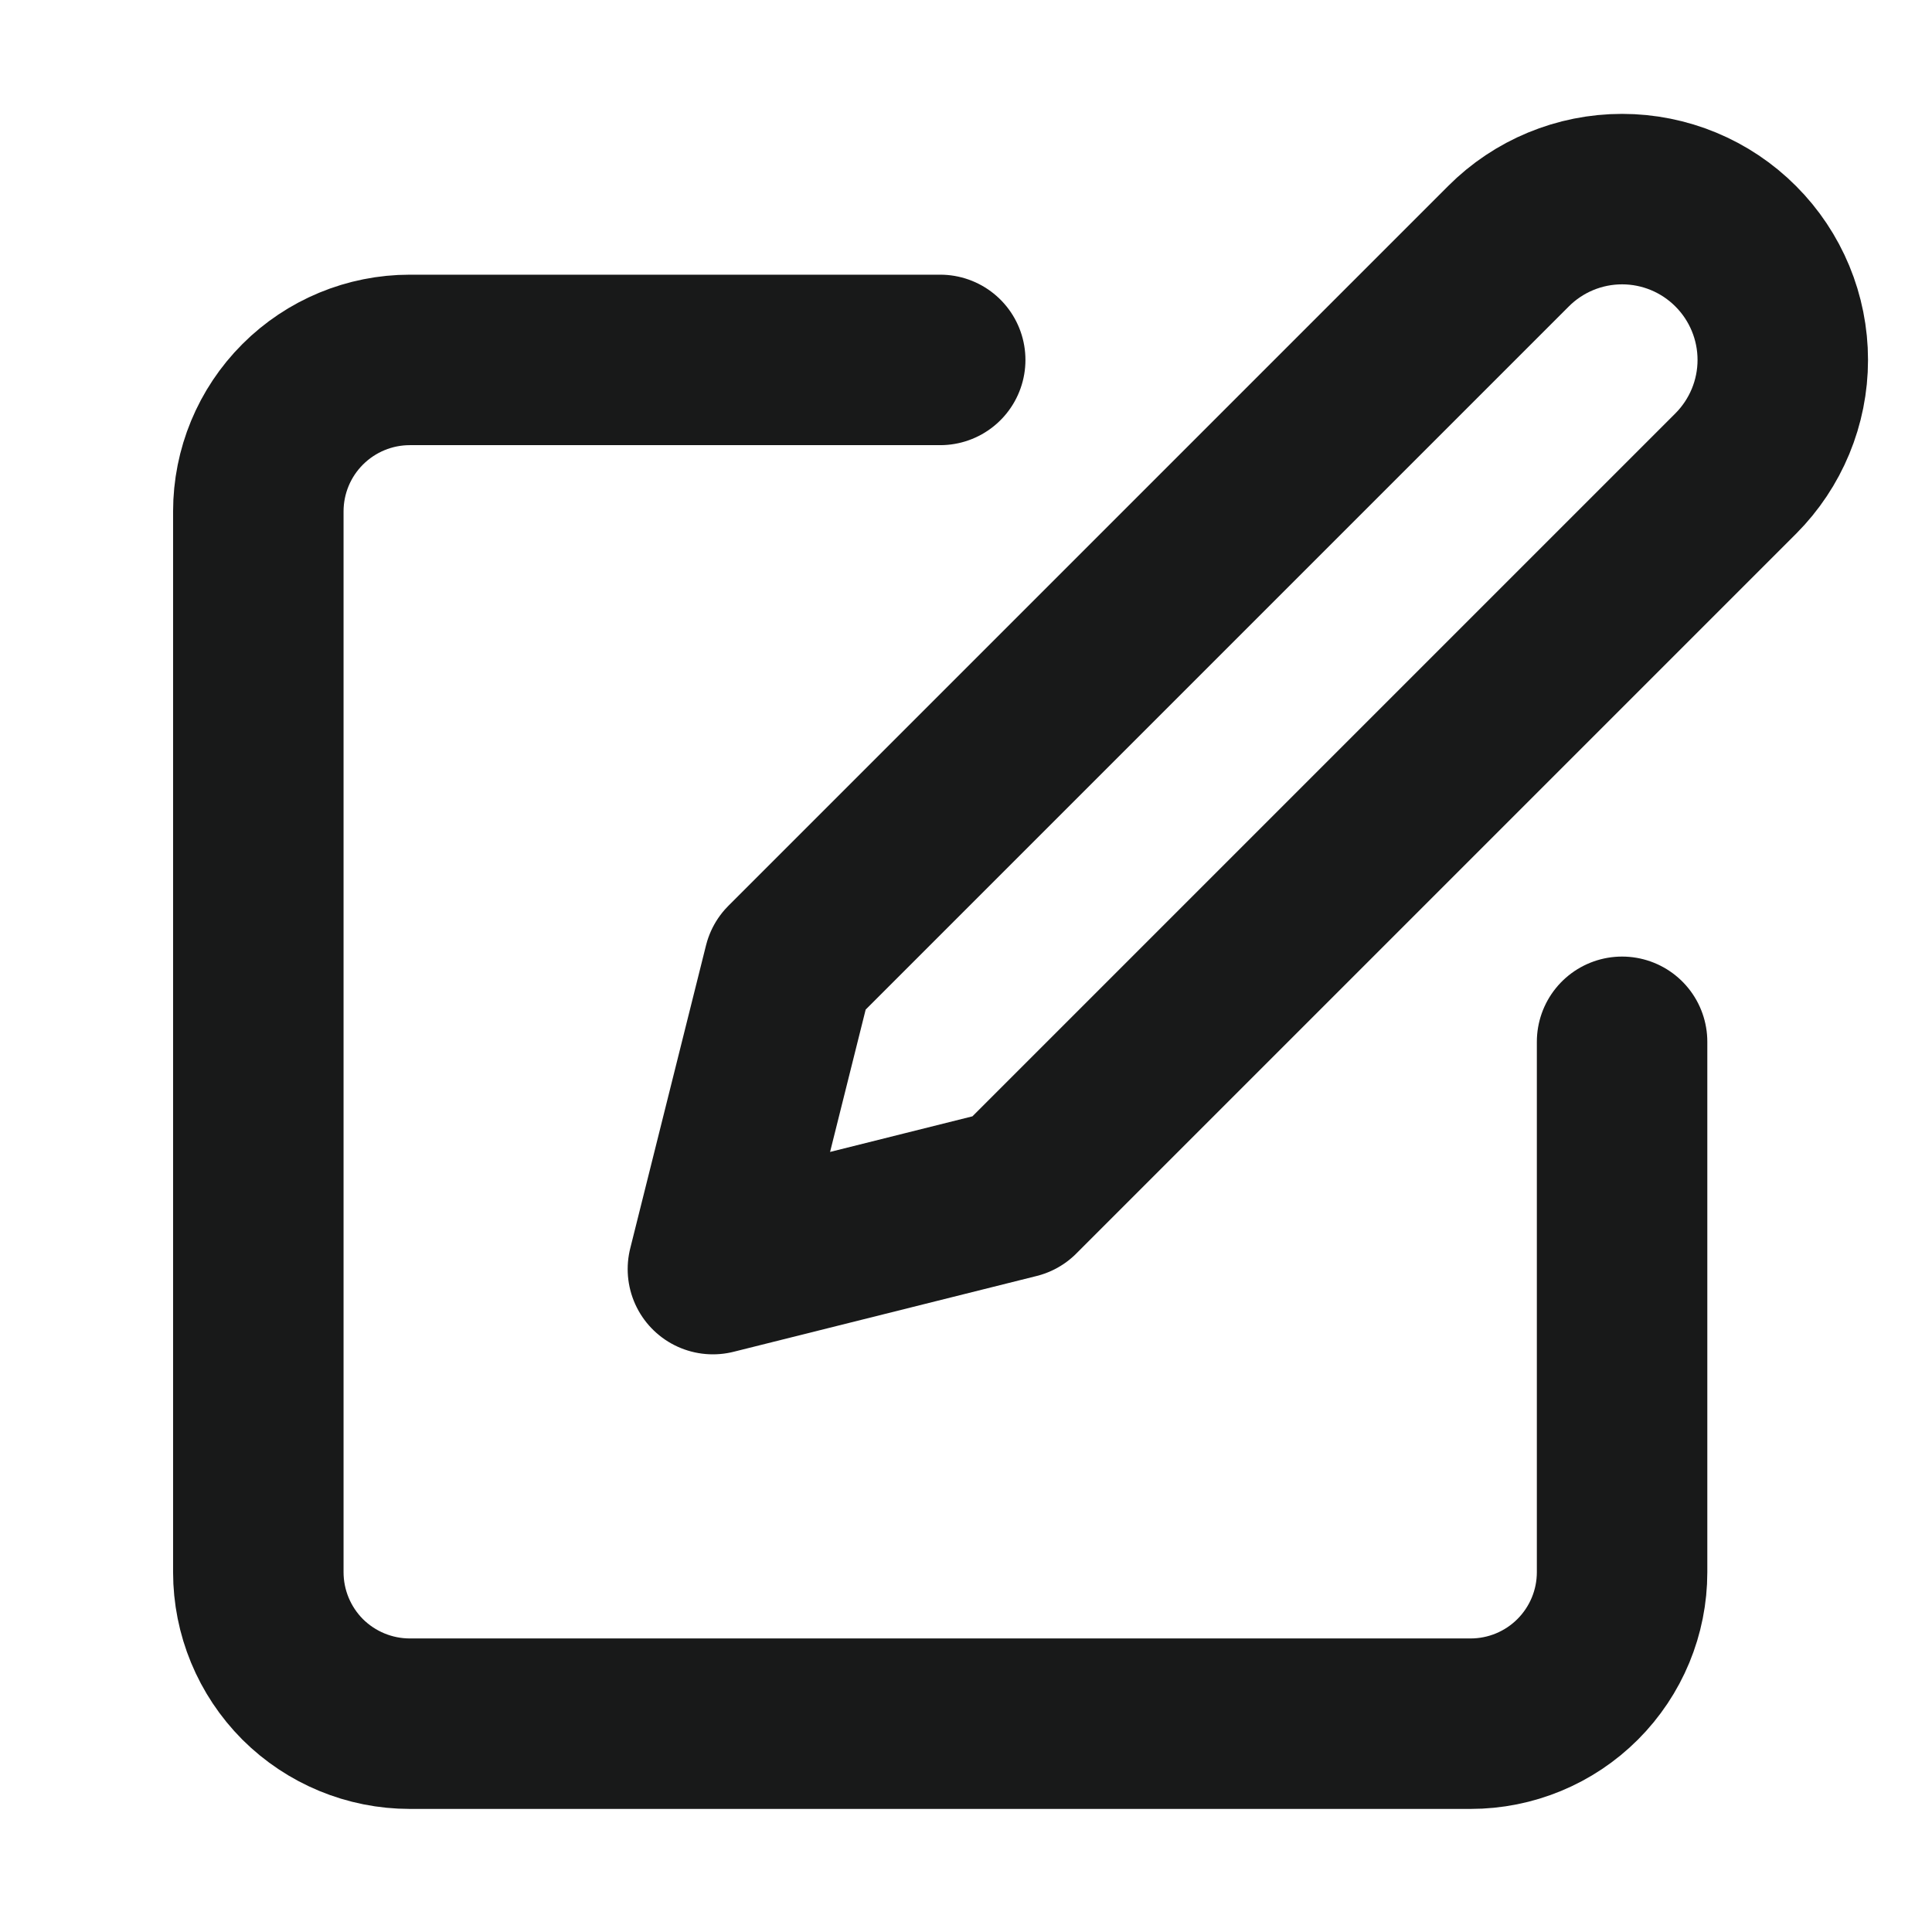 <svg width="17" height="17" viewBox="0 0 17 17" fill="none" xmlns="http://www.w3.org/2000/svg">
<g clip-path="url(#clip0_808_21937)">
<path d="M8.273 3.167H3.606C3.253 3.167 2.914 3.307 2.663 3.558C2.413 3.808 2.273 4.147 2.273 4.5V13.834C2.273 14.187 2.413 14.526 2.663 14.777C2.914 15.027 3.253 15.167 3.606 15.167H12.94C13.293 15.167 13.632 15.027 13.882 14.777C14.133 14.526 14.273 14.187 14.273 13.834V9.167" stroke="#181919" stroke-width="1.5" stroke-linecap="round" stroke-linejoin="round"/>
<path d="M13.273 2.167C13.538 1.901 13.898 1.752 14.273 1.752C14.648 1.752 15.008 1.901 15.273 2.167C15.538 2.432 15.687 2.792 15.687 3.167C15.687 3.542 15.538 3.901 15.273 4.167L8.94 10.5L6.273 11.167L6.94 8.5L13.273 2.167Z" stroke="#181919" stroke-width="1.5" stroke-linecap="round" stroke-linejoin="round"/>
</g>
<defs>
<clipPath id="clip0_808_21937">
<rect width="16" height="16" fill="white" transform="translate(0.939 0.5)"/>
</clipPath>
</defs>
</svg>
